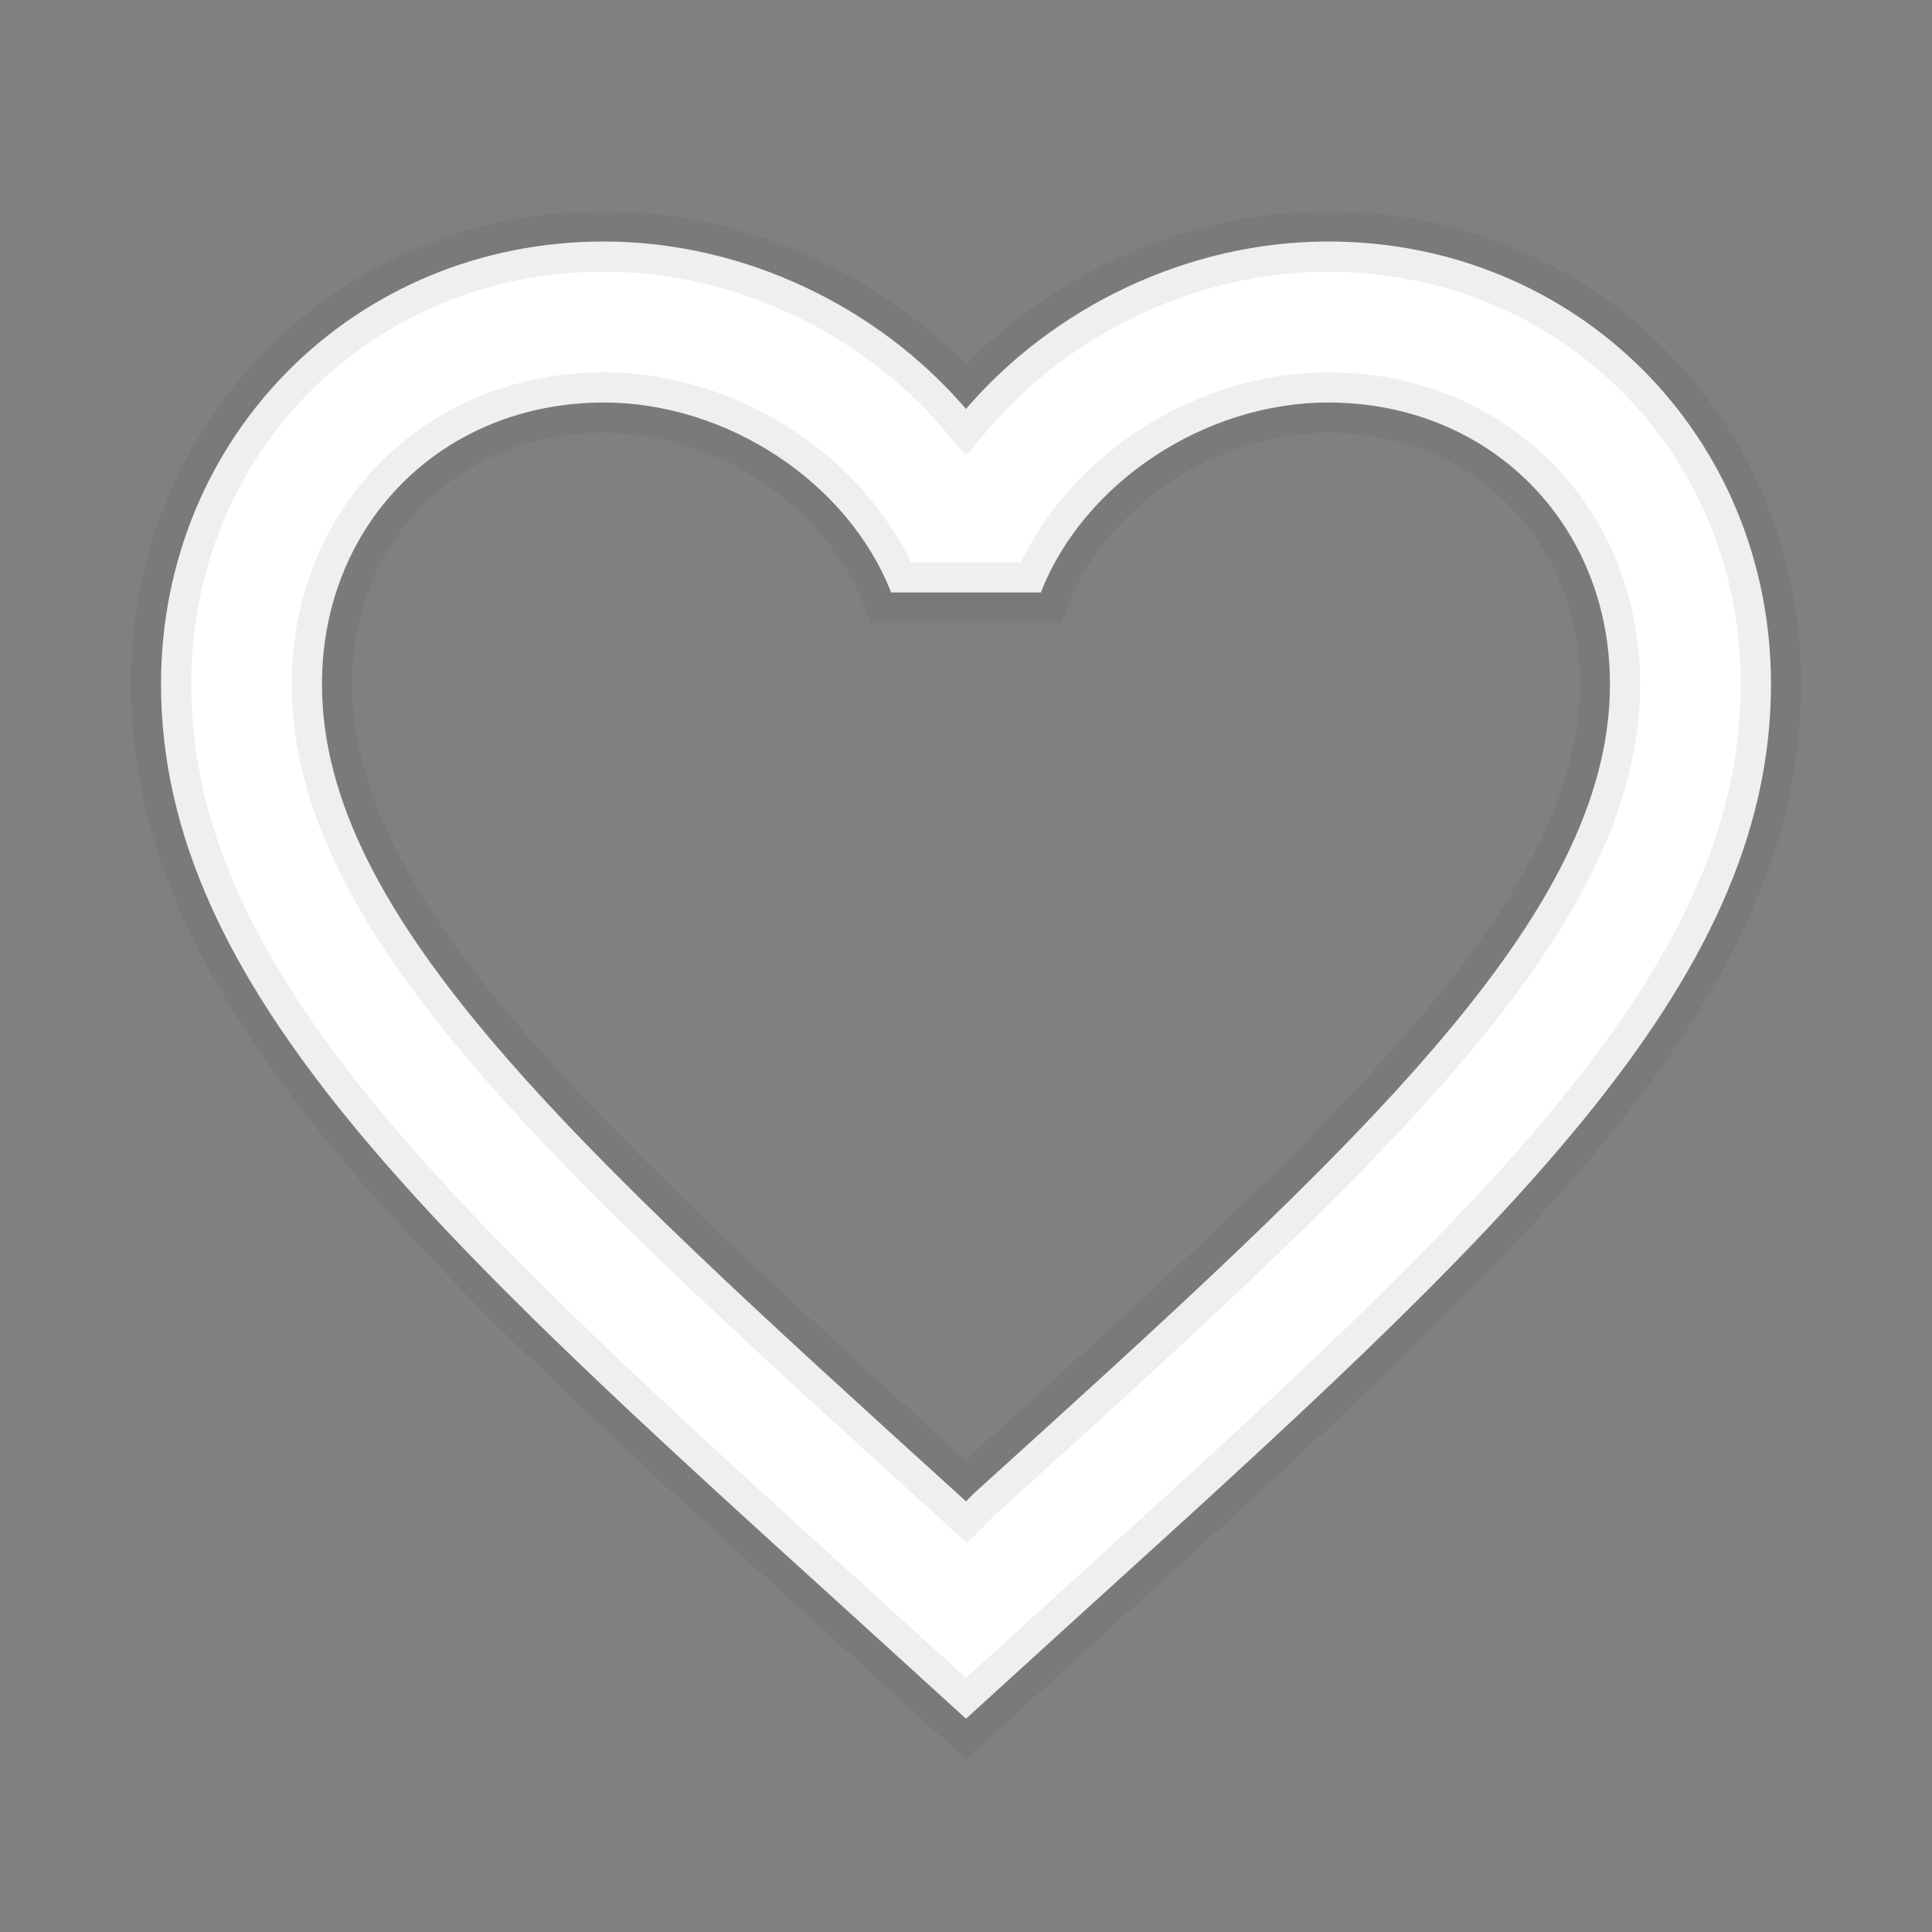 <svg width="32" height="32" viewBox="0 0 32 32" fill="none" xmlns="http://www.w3.org/2000/svg">
<rect x="0" y="0" width="32" height="32" fill="#808080" stroke="none"/>
<g id="normal">
<path id="vector" d="M16.133 24.733L16 24.867L15.853 24.733C9.52 18.987 5.333 15.187 5.333 11.333C5.333 8.667 7.333 6.667 10 6.667C12.053 6.667 14.053 8 14.76 9.813H17.24C17.947 8 19.947 6.667 22 6.667C24.666 6.667 26.666 8.667 26.666 11.333C26.666 15.187 22.48 18.987 16.133 24.733ZM22 4C19.68 4 17.453 5.08 16 6.773C14.546 5.08 12.32 4 10 4C5.893 4 2.667 7.213 2.667 11.333C2.667 16.36 7.2 20.48 14.066 26.707L16 28.467L17.933 26.707C24.8 20.48 29.333 16.36 29.333 11.333C29.333 7.213 26.107 4 22 4Z" fill="white" stroke="#363225" stroke-opacity="0.08"/>
</g>
</svg>
